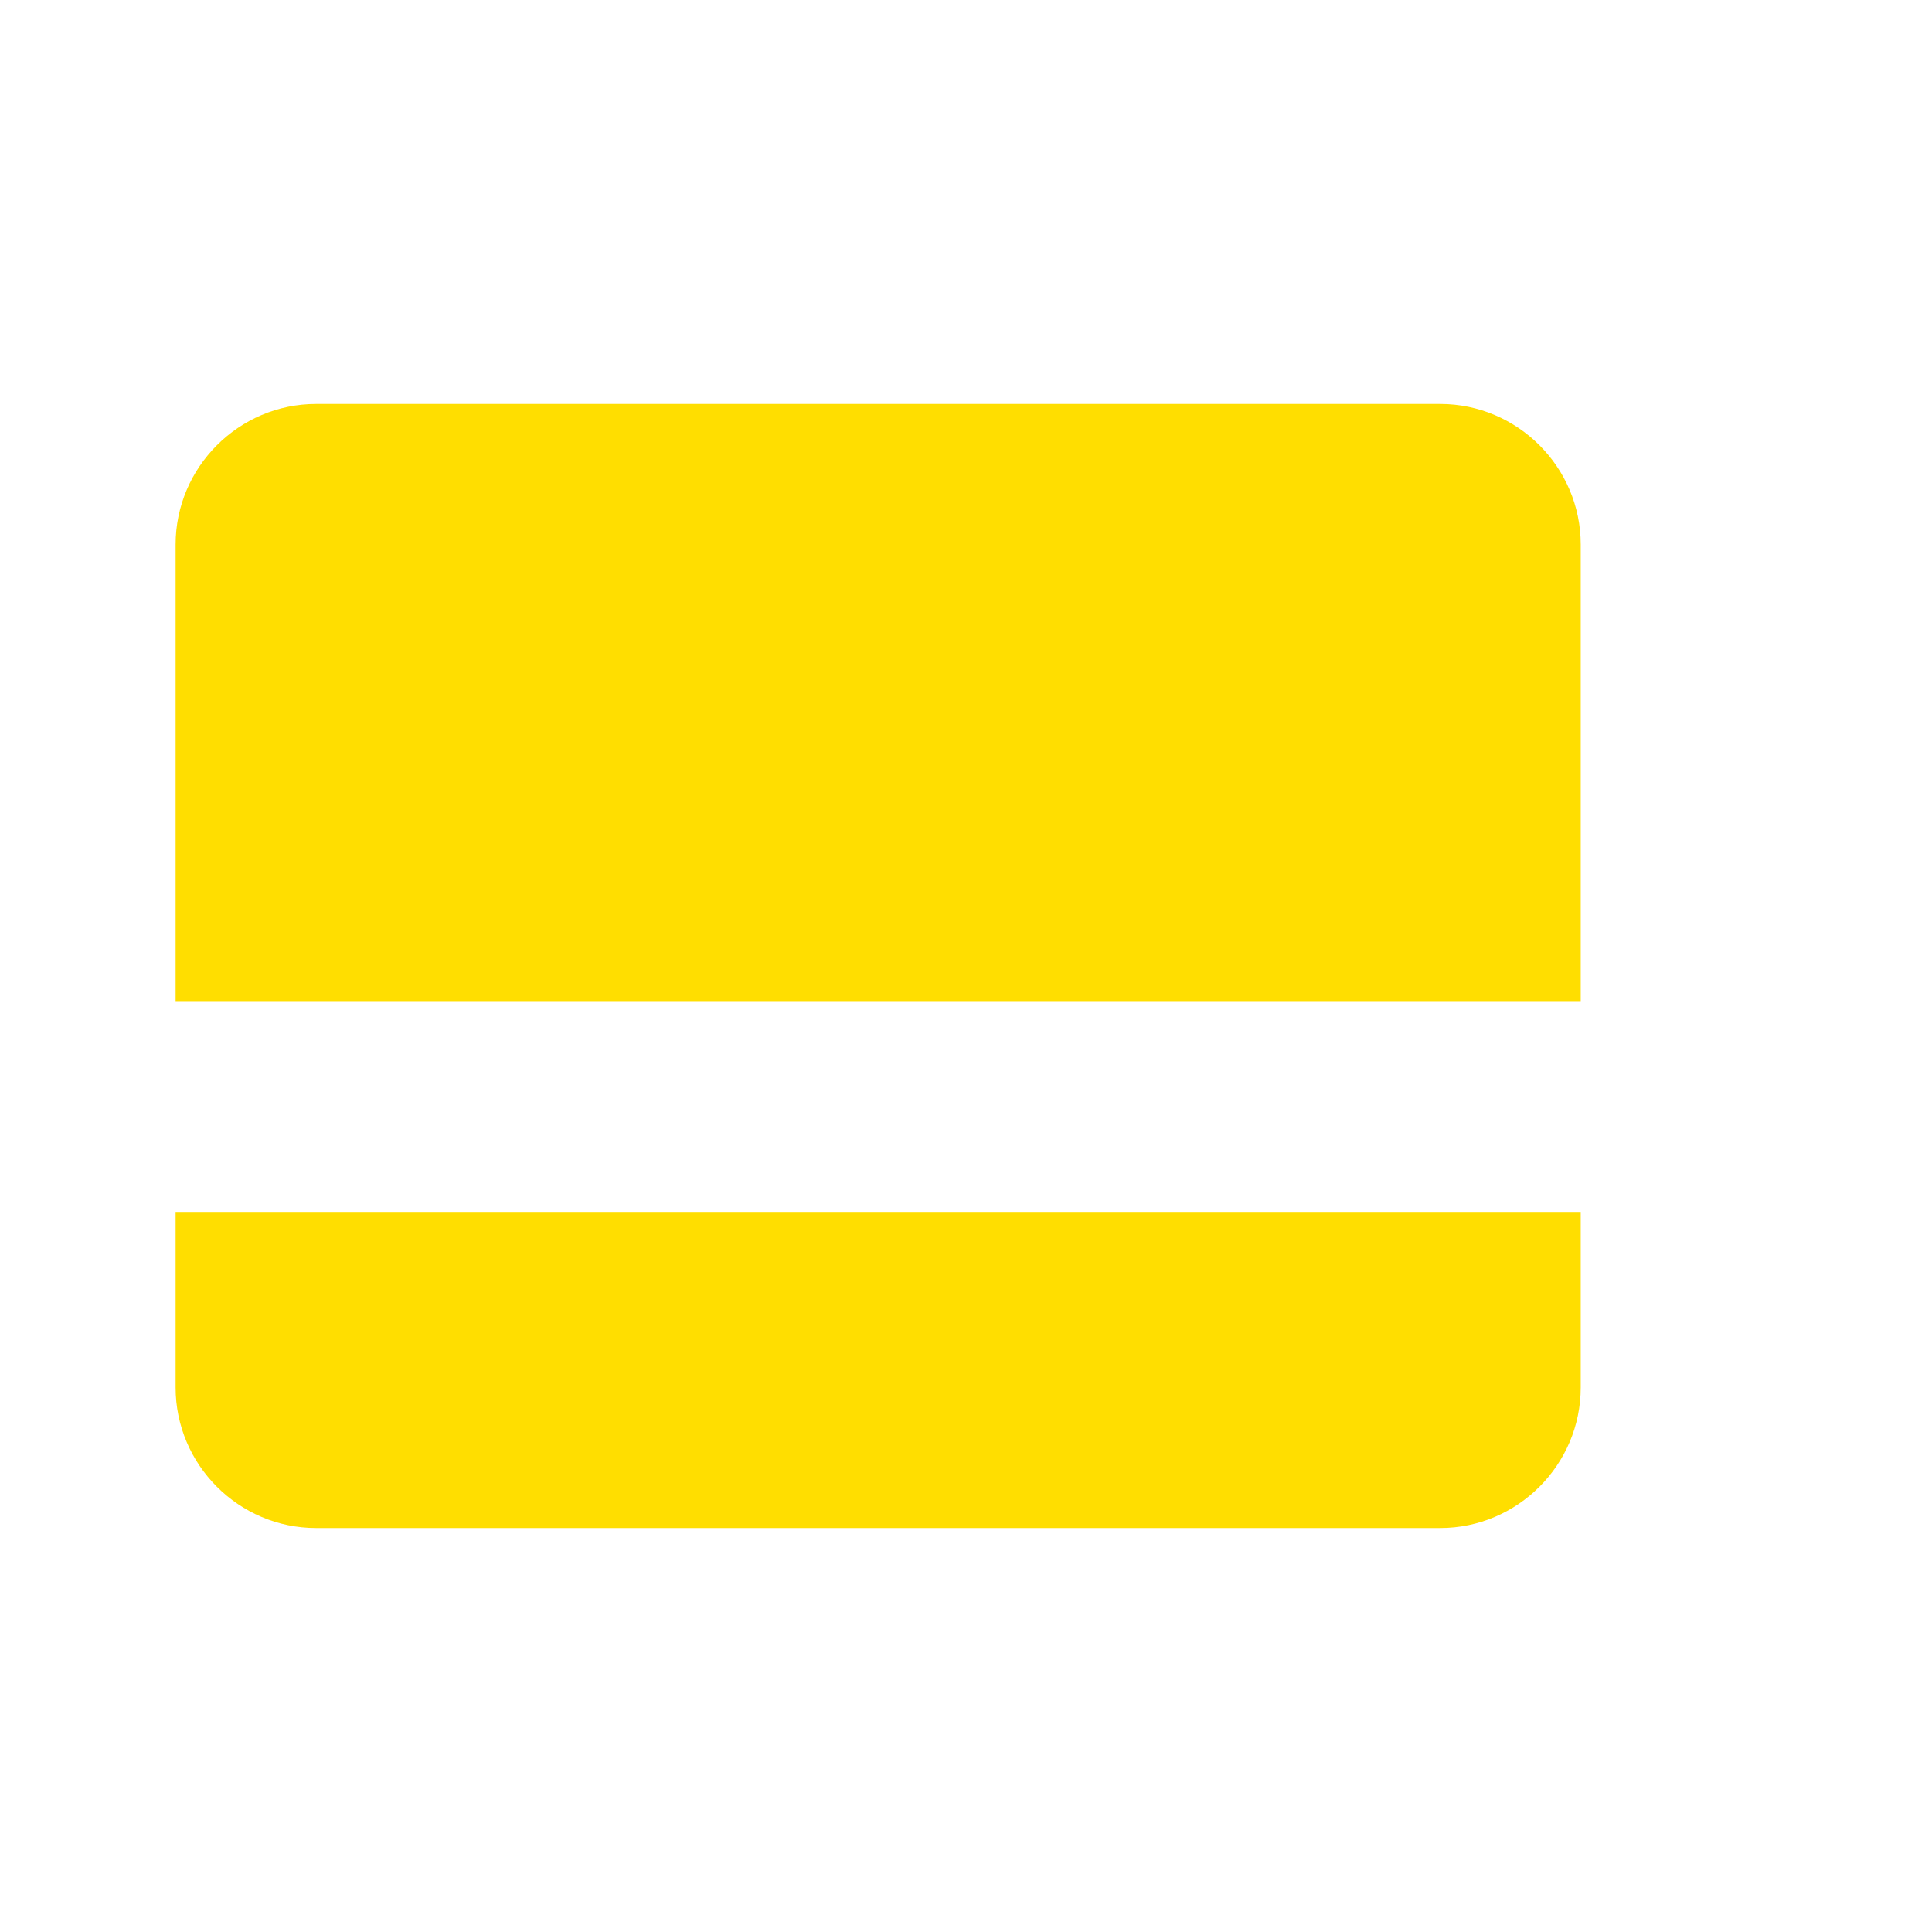 <svg width="40" height="40" viewBox="0 0 40 40" fill="none" xmlns="http://www.w3.org/2000/svg">
<path d="M32.727 20.727V11.273C32.727 9.673 31.418 8.364 29.818 8.364H6.545C4.945 8.364 3.636 9.673 3.636 11.273V20.727H32.727Z" fill="#FFDE00"/>
<path d="M3.636 25.091V28.727C3.636 30.327 4.945 31.636 6.545 31.636H29.818C31.418 31.636 32.727 30.327 32.727 28.727V25.091H3.636Z" fill="#FFDE00"/>
</svg>
